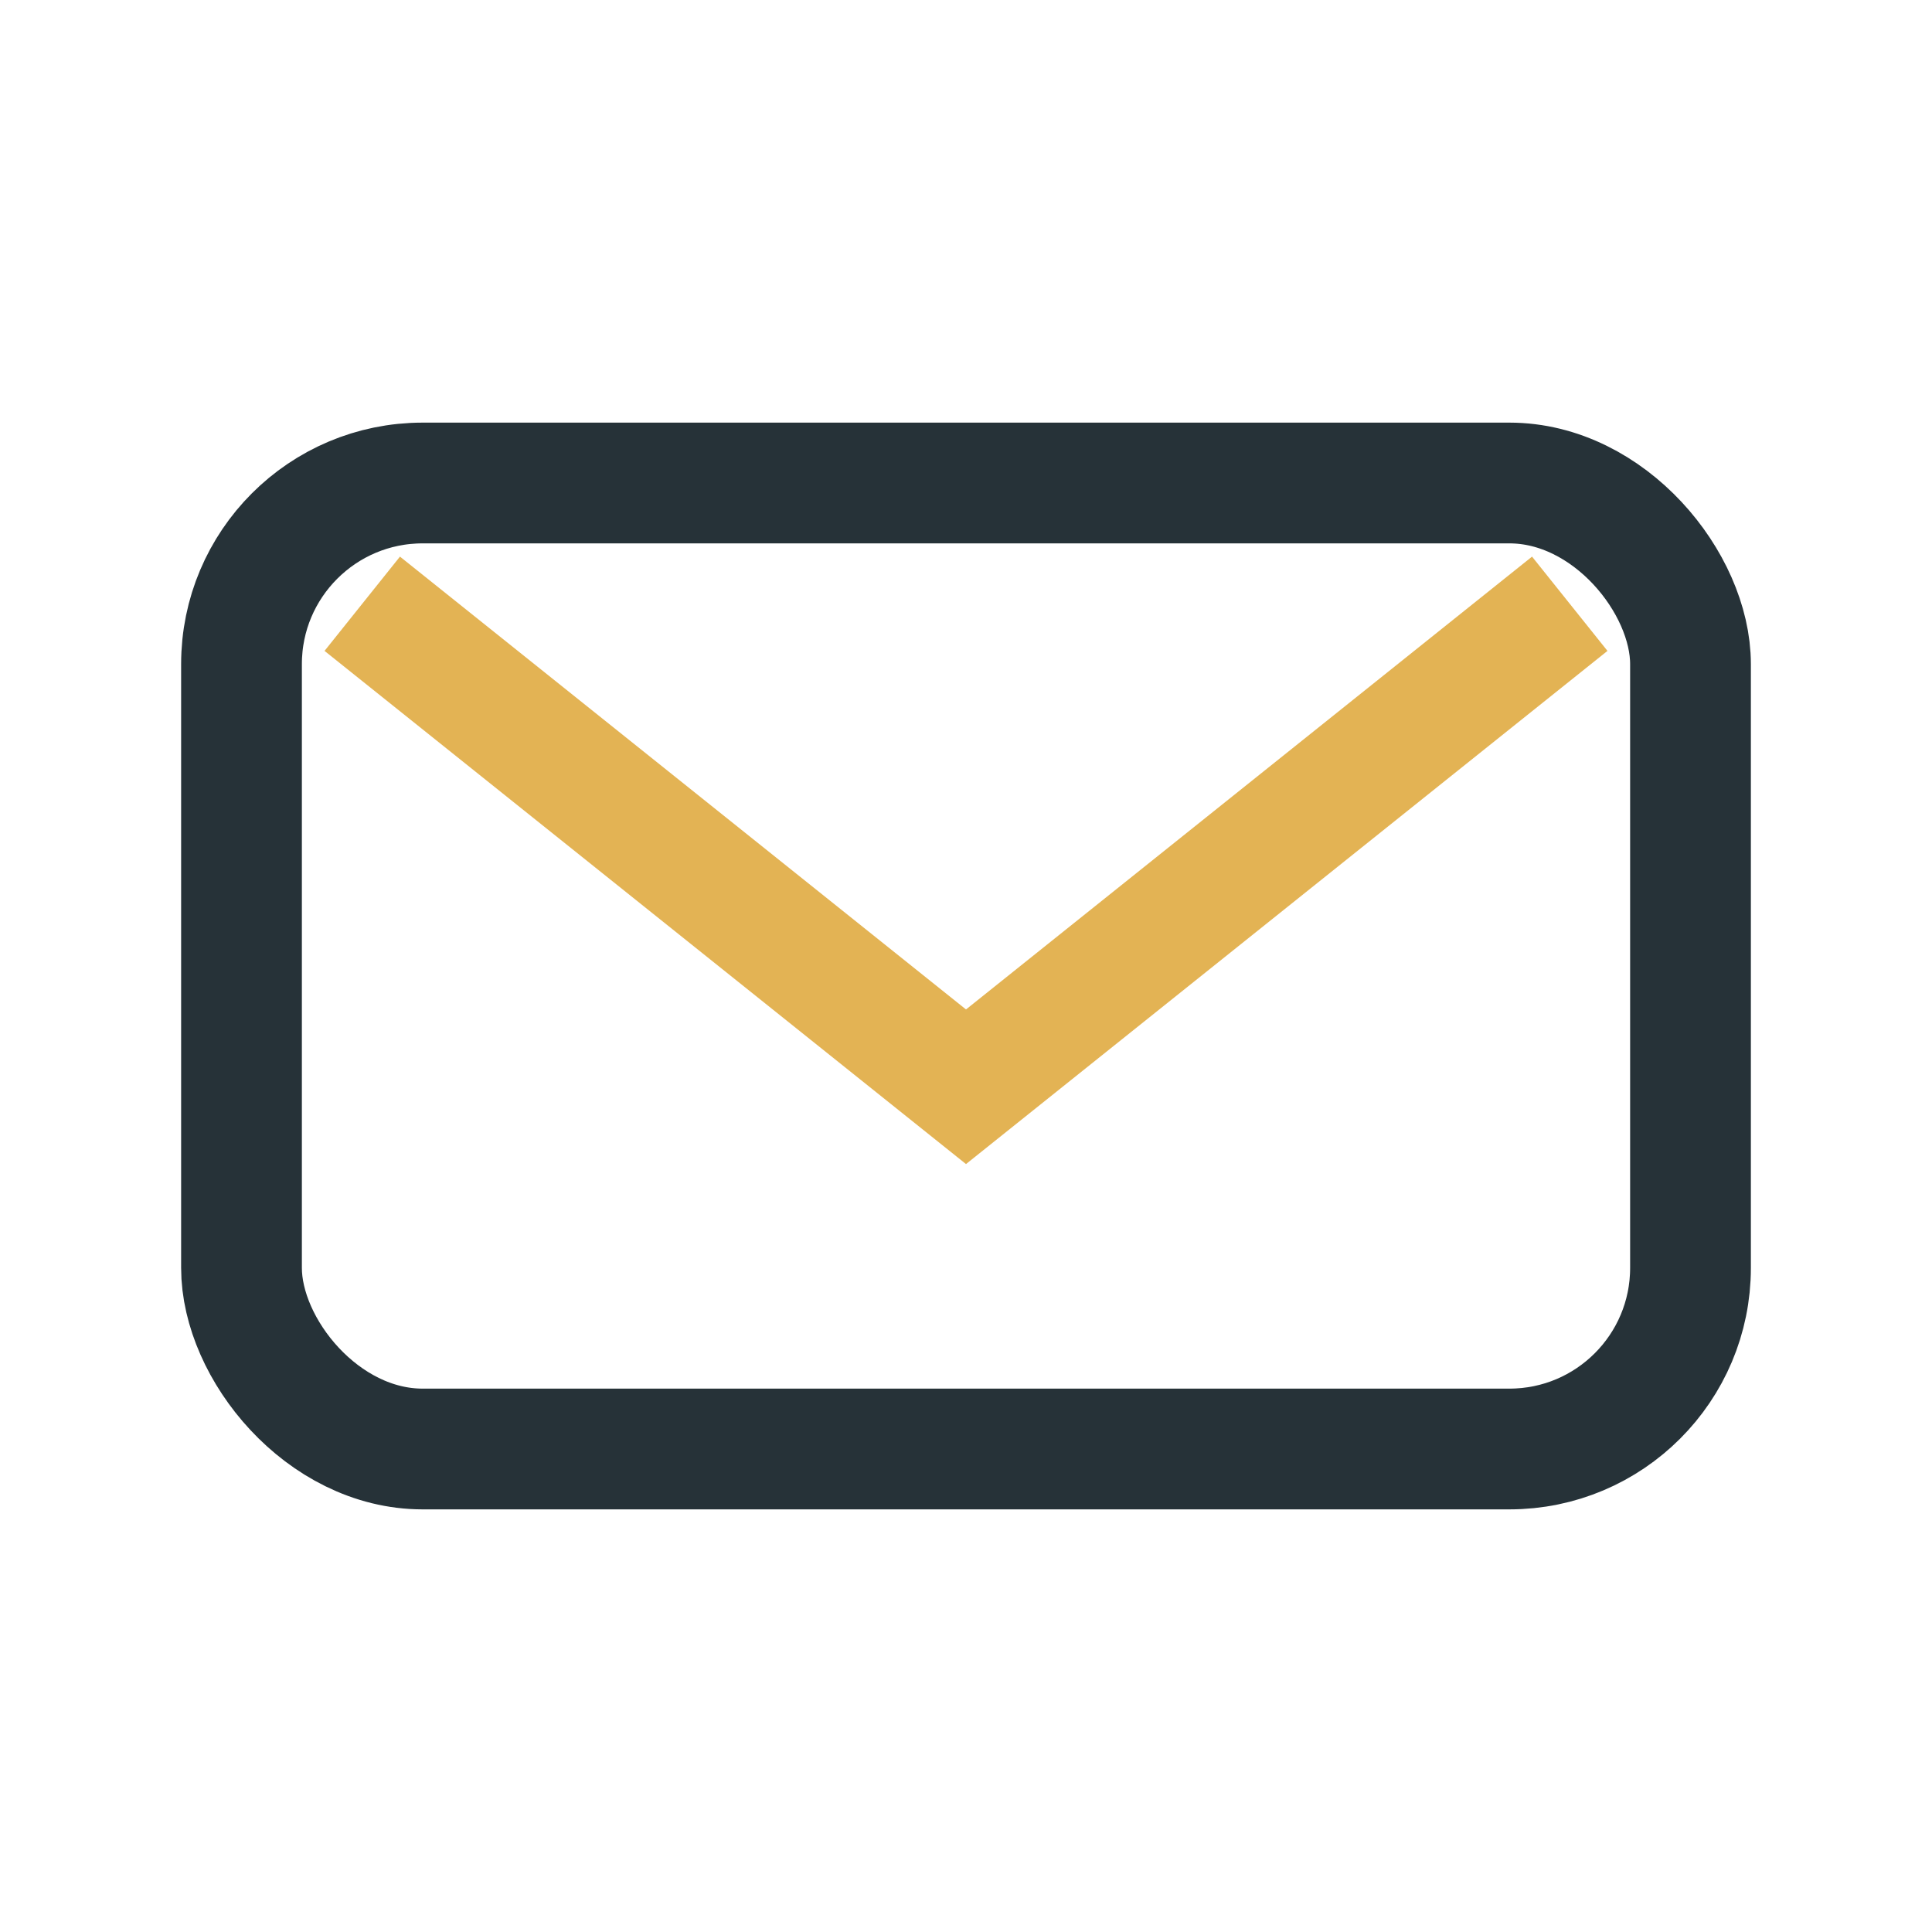 <?xml version="1.0" encoding="UTF-8"?>
<svg xmlns="http://www.w3.org/2000/svg" width="32" height="32" viewBox="0 0 32 32"><rect x="4" y="8" width="24" height="16" rx="3" fill="none" stroke="#263238" stroke-width="2"/><path d="M6 10l10 8 10-8" fill="none" stroke="#E3B354" stroke-width="2"/></svg>